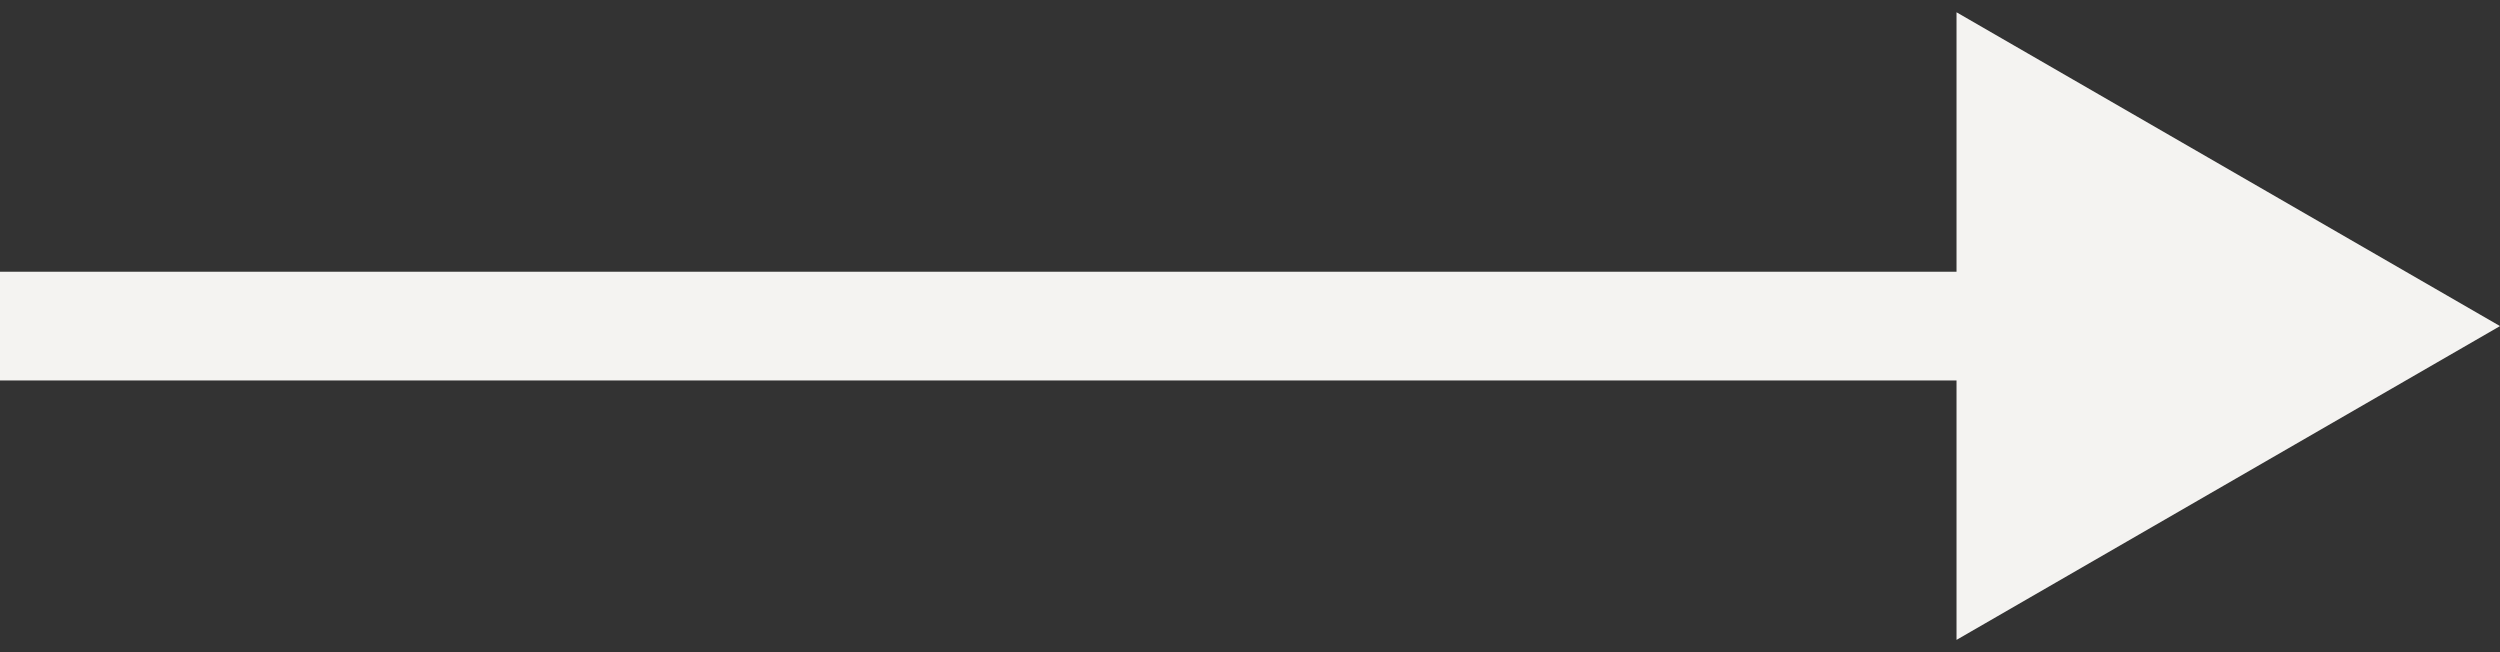 <svg width="23" height="6" viewBox="0 0 23 6" fill="none" xmlns="http://www.w3.org/2000/svg">
<rect x="0" y="0" width="23" height="6" fill="#333333" stroke="none"/>
<path d="M23 3L18 0.113V5.887L23 3ZM0 3.5H18.5V2.5H0V3.5Z" fill="#F4F3F1"/>
</svg>
